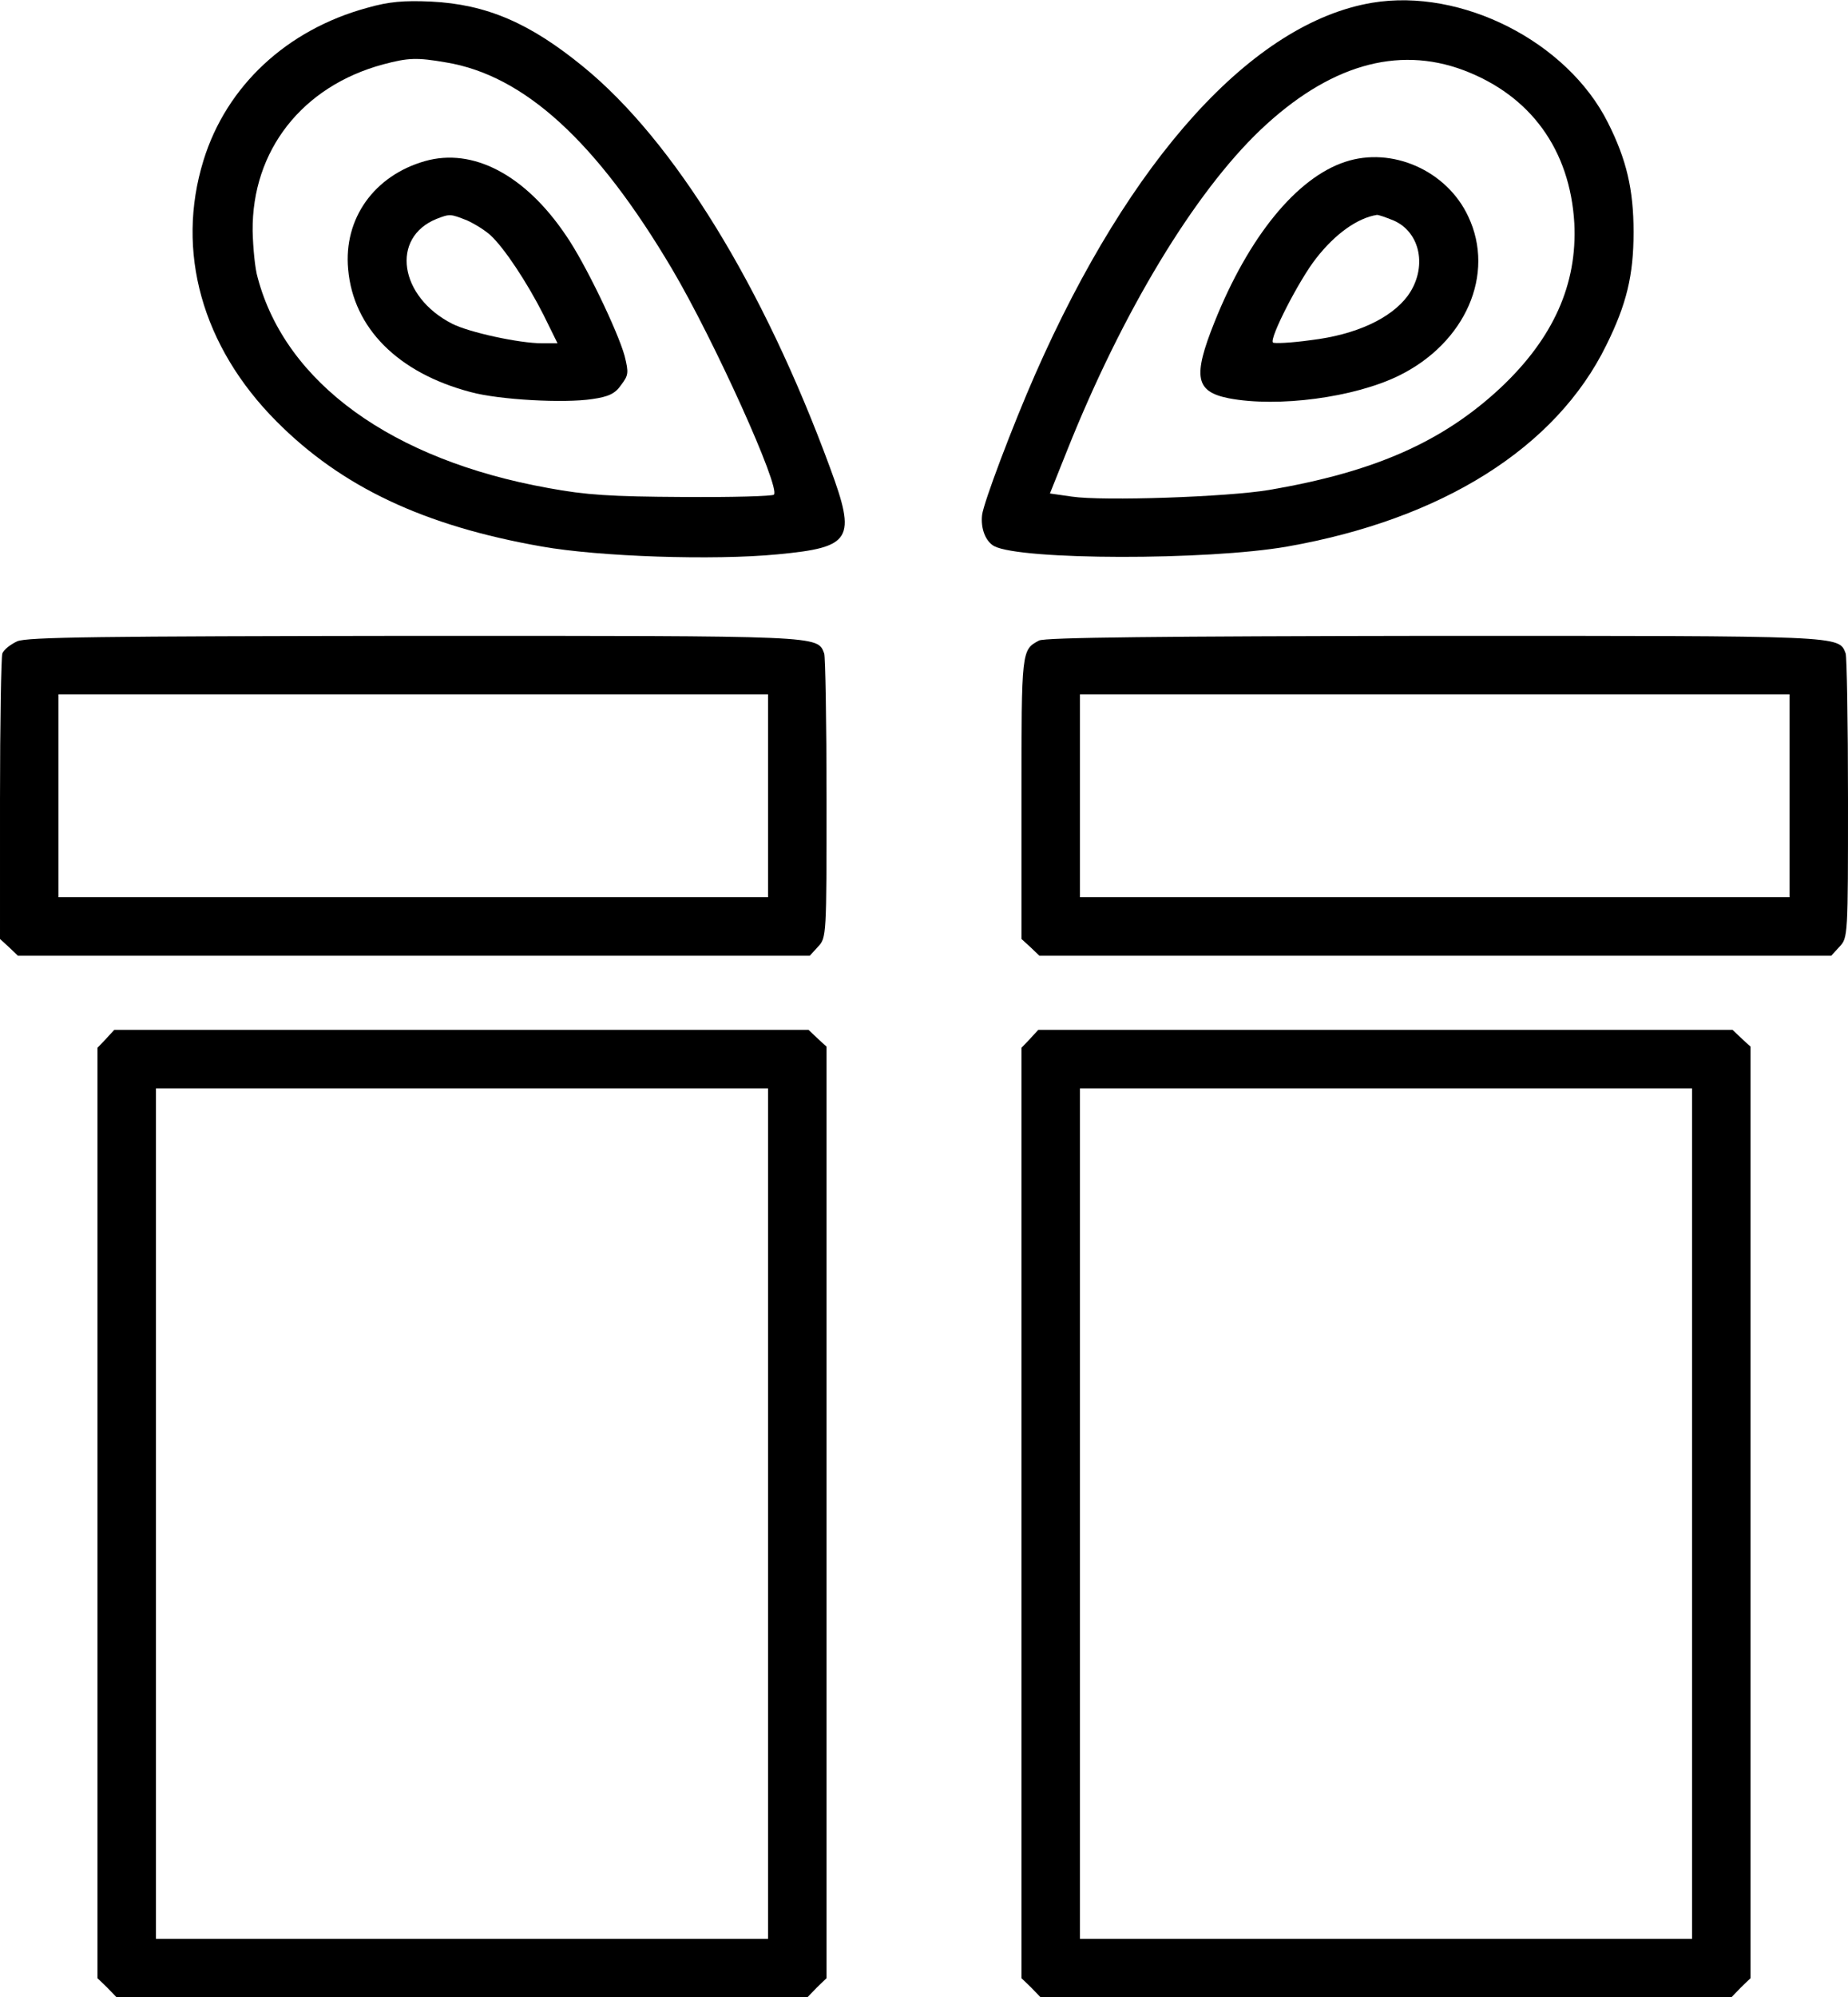 <svg version="1.2" xmlns="http://www.w3.org/2000/svg" viewBox="0 0 474 512" width="474" height="512">
	<title>gift-box-svg</title>
	<style>
		.s0 { fill: #000000 } 
	</style>
	<g id="Layer">
		<path id="Layer" fill-rule="evenodd" class="s0" d="m110.5 0.4c14.3 0.7 25.4 5.5 39.1 16.7 23.3 19 46.2 56.3 63.3 102.8 6.8 18.4 5.6 20.4-13.4 22.2-16.5 1.6-45.8 0.6-60.5-2-30.3-5.3-51.4-15.3-68.1-32.1-19.1-19.2-25.9-43.6-18.7-66.9 5.9-19.1 21.4-33.5 42-39.1 5.6-1.6 9.4-1.9 16.3-1.6zm-12.2 16.1c-20.8 5.6-33.7 22.1-33.5 42.7 0.1 4.3 0.6 9.7 1.3 12 7.2 27 34.5 46.7 74.5 53.9 9.7 1.8 16 2.2 34.6 2.3 12.4 0.1 23-0.2 23.3-0.6 1.8-1.7-15.4-39.7-26.1-57.8-19.4-32.8-38-49.7-58-53-7.5-1.3-9.7-1.2-16.1 0.5z"/>
		<path id="Layer" fill-rule="evenodd" class="s0" d="m145.2 60.4c4.9 7.1 13.2 24.4 15 30.8 1.1 4.4 1 5-0.9 7.5-1.5 2.2-3.2 3-7.4 3.6-7.2 1.1-23.9 0.2-31.2-1.8-18.6-4.9-30.1-16.4-31.4-31.5-1.2-13 6.7-24 19.7-27.7 12.3-3.5 25.7 3.5 36.2 19.1zm-33.2-4.3c-11.9 4.8-9.6 20 4 26.9 4.3 2.2 17.2 5 23 5h4l-3.6-7.3c-4.2-8.3-10.1-17.2-13.6-20.4-1.3-1.2-4-2.9-6-3.8-4.3-1.7-4.4-1.7-7.8-0.4z"/>
		<path id="Layer" fill-rule="evenodd" class="s0" d="m412.4 31.4c4.8 9.5 6.6 17.2 6.6 28.1 0 11.1-1.8 18.5-7 29-12.9 26.3-42.1 44.6-81.8 51.6-20.6 3.6-68.4 3.5-75.2-0.1-2.2-1.2-3.5-4.5-3.1-8 0.4-3.2 7.8-22.8 13.6-36 24.4-55.5 55.9-90.2 86.5-95.3 22.9-3.8 50 10 60.4 30.7zm-89.1 1.9c-17 16.2-35.4 46.6-49.6 82.2l-4.4 11 5.6 0.8c8 1.2 39.9 0.1 50.6-1.7 27-4.6 44.5-12.3 59.4-26.2 13.5-12.7 19.7-26.5 18.9-42.2-1.1-18.8-11.2-32.7-28.4-39.2-17.1-6.4-34.7-1.2-52.1 15.3z"/>
		<path id="Layer" fill-rule="evenodd" class="s0" d="m376.6 55.5c7 14.8-0.7 32.4-17.8 40.8-11.4 5.6-31 8.2-43.6 5.8-8.6-1.7-9.3-5.5-3.7-19.5 8.8-22 21.1-37 33.5-41.1 12-4 26.1 2.2 31.6 14zm-23.5-0.4c-4.9 0.8-10.6 4.8-15.5 11.1-4.3 5.4-12.1 20.6-11.1 21.6 0.3 0.3 4.7 0.1 9.7-0.6 11.7-1.4 20.6-5.6 24.9-11.4 5.1-7.1 3.3-16.3-3.7-19.3-2-0.8-3.9-1.5-4.3-1.4z"/>
		<path id="Layer" fill-rule="evenodd" class="s0" d="m106.3 163c105 0 103.3-0.1 105.1 4.5 0.3 0.9 0.6 17.7 0.6 37.3 0 35.1 0 35.6-2.2 37.9l-2.1 2.3h-203.1l-2.3-2.2-2.3-2.1v-35.8c0-19.7 0.3-36.5 0.6-37.4 0.4-1 2.1-2.3 3.8-3.1 2.5-1.1 21.2-1.3 101.9-1.4zm90.7 15h-182v52h182z"/>
		<path id="Layer" fill-rule="evenodd" class="s0" d="m367.8 163c105.5 0 103.8-0.1 105.6 4.5 0.3 0.9 0.6 17.7 0.6 37.3 0 35.1 0 35.6-2.2 37.9l-2.1 2.3h-203.1l-2.3-2.2-2.3-2.1v-36.2c0-37.9 0-37.9 4.5-40.3 1.4-0.8 31.4-1.1 101.3-1.2zm91.2 15h-182v52h182z"/>
		<path id="Layer" fill-rule="evenodd" class="s0" d="m29.3 264h178.1l2.3 2.2 2.3 2.1v238.8l-2.5 2.4-2.4 2.5h-177.2l-2.4-2.5-2.5-2.4v-238.5l2.2-2.3zm167.7 15h-157v218h157z"/>
		<path id="Layer" fill-rule="evenodd" class="s0" d="m266.3 264h178.1l2.3 2.2 2.3 2.1v238.8l-2.5 2.4-2.4 2.5h-177.2l-2.4-2.5-2.5-2.4v-238.5l2.2-2.3zm167.7 15h-157v218h157z"/>
	</g>
</svg>